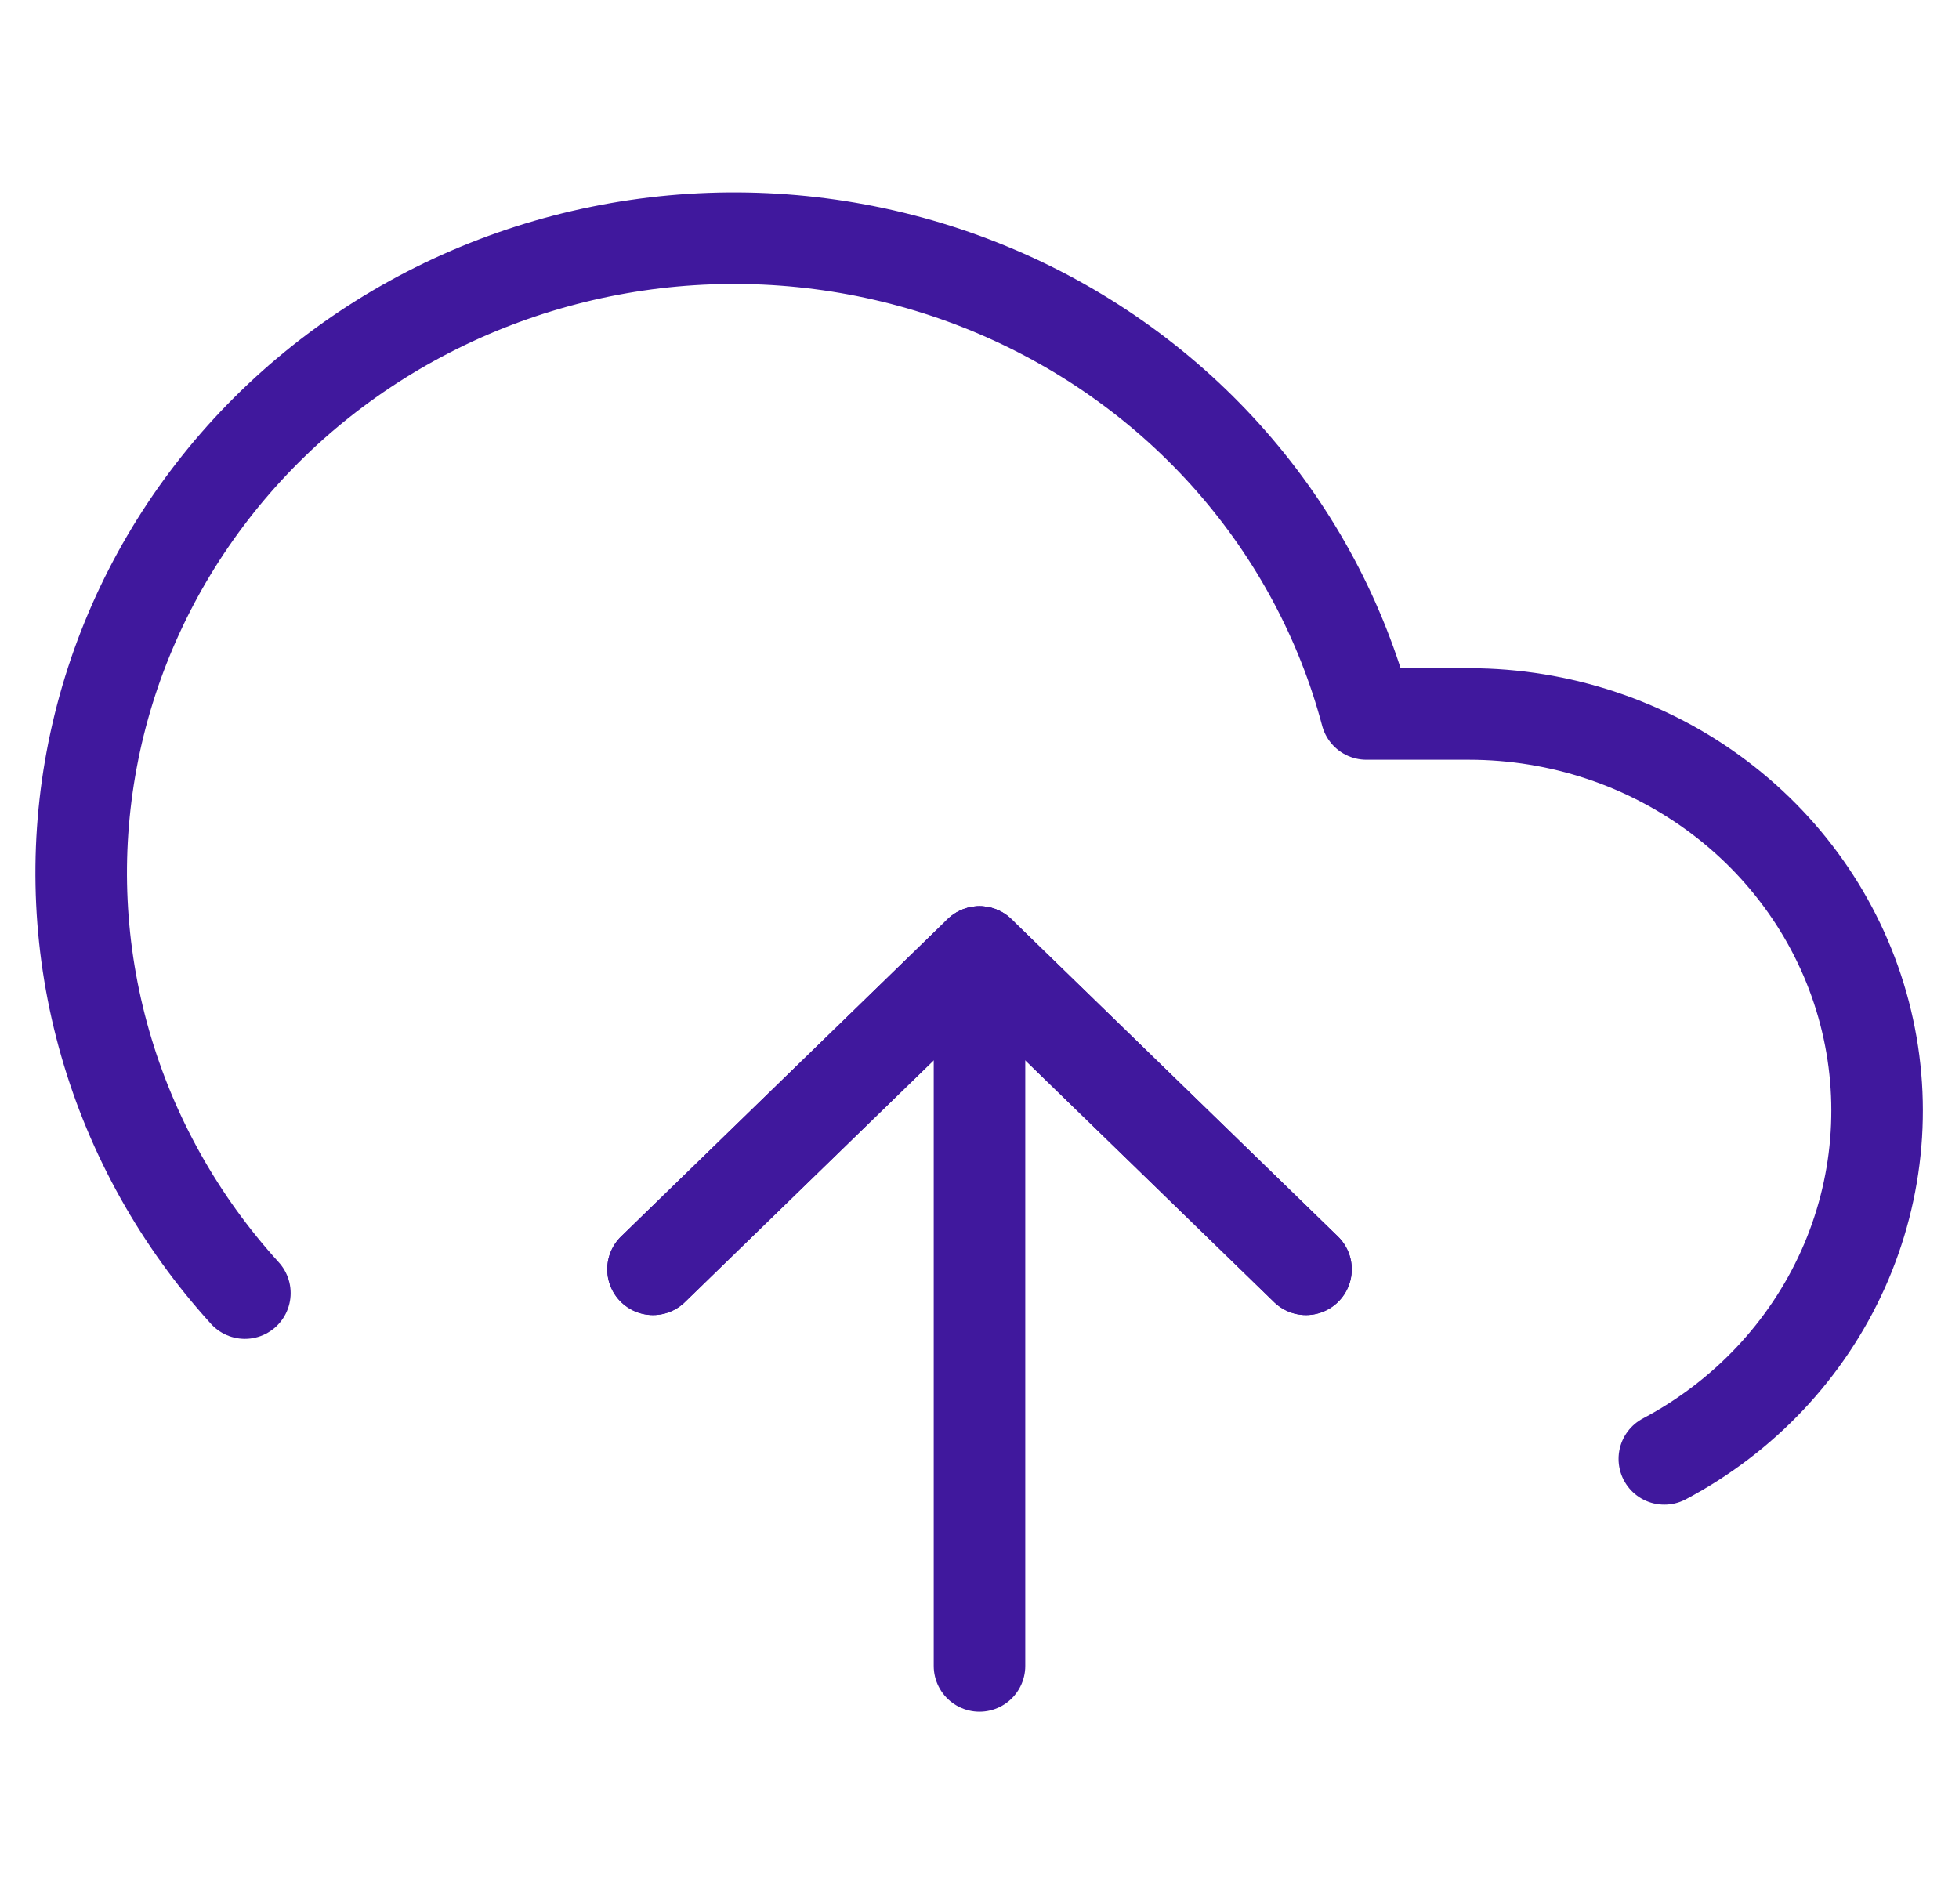 <svg width="107" height="104" viewBox="0 0 107 104" fill="none" xmlns="http://www.w3.org/2000/svg">
<path d="M71.333 69.333L53.5 52L35.667 69.333" stroke="#40189D" stroke-width="5" stroke-linecap="round" stroke-linejoin="round"/>
<path d="M53.5 52V91" stroke="#40189D" stroke-width="5" stroke-linecap="round" stroke-linejoin="round"/>
<path d="M90.905 79.69C95.254 77.386 98.689 73.74 100.669 69.327C102.648 64.915 103.06 59.987 101.838 55.322C100.617 50.657 97.831 46.52 93.922 43.565C90.013 40.609 85.203 39.003 80.25 39H74.632C73.283 33.927 70.768 29.217 67.276 25.224C63.784 21.232 59.407 18.061 54.472 15.949C49.538 13.838 44.176 12.841 38.788 13.034C33.4 13.227 28.128 14.605 23.367 17.063C18.606 19.522 14.48 22.997 11.3 27.229C8.12 31.46 5.968 36.337 5.007 41.493C4.045 46.649 4.298 51.95 5.748 56.997C7.197 62.045 9.805 66.707 13.375 70.633" stroke="#40189D" stroke-width="5" stroke-linecap="round" stroke-linejoin="round"/>
<path d="M71.333 69.333L53.5 52L35.667 69.333" stroke="#40189D" stroke-width="5" stroke-linecap="round" stroke-linejoin="round"/>
</svg>
